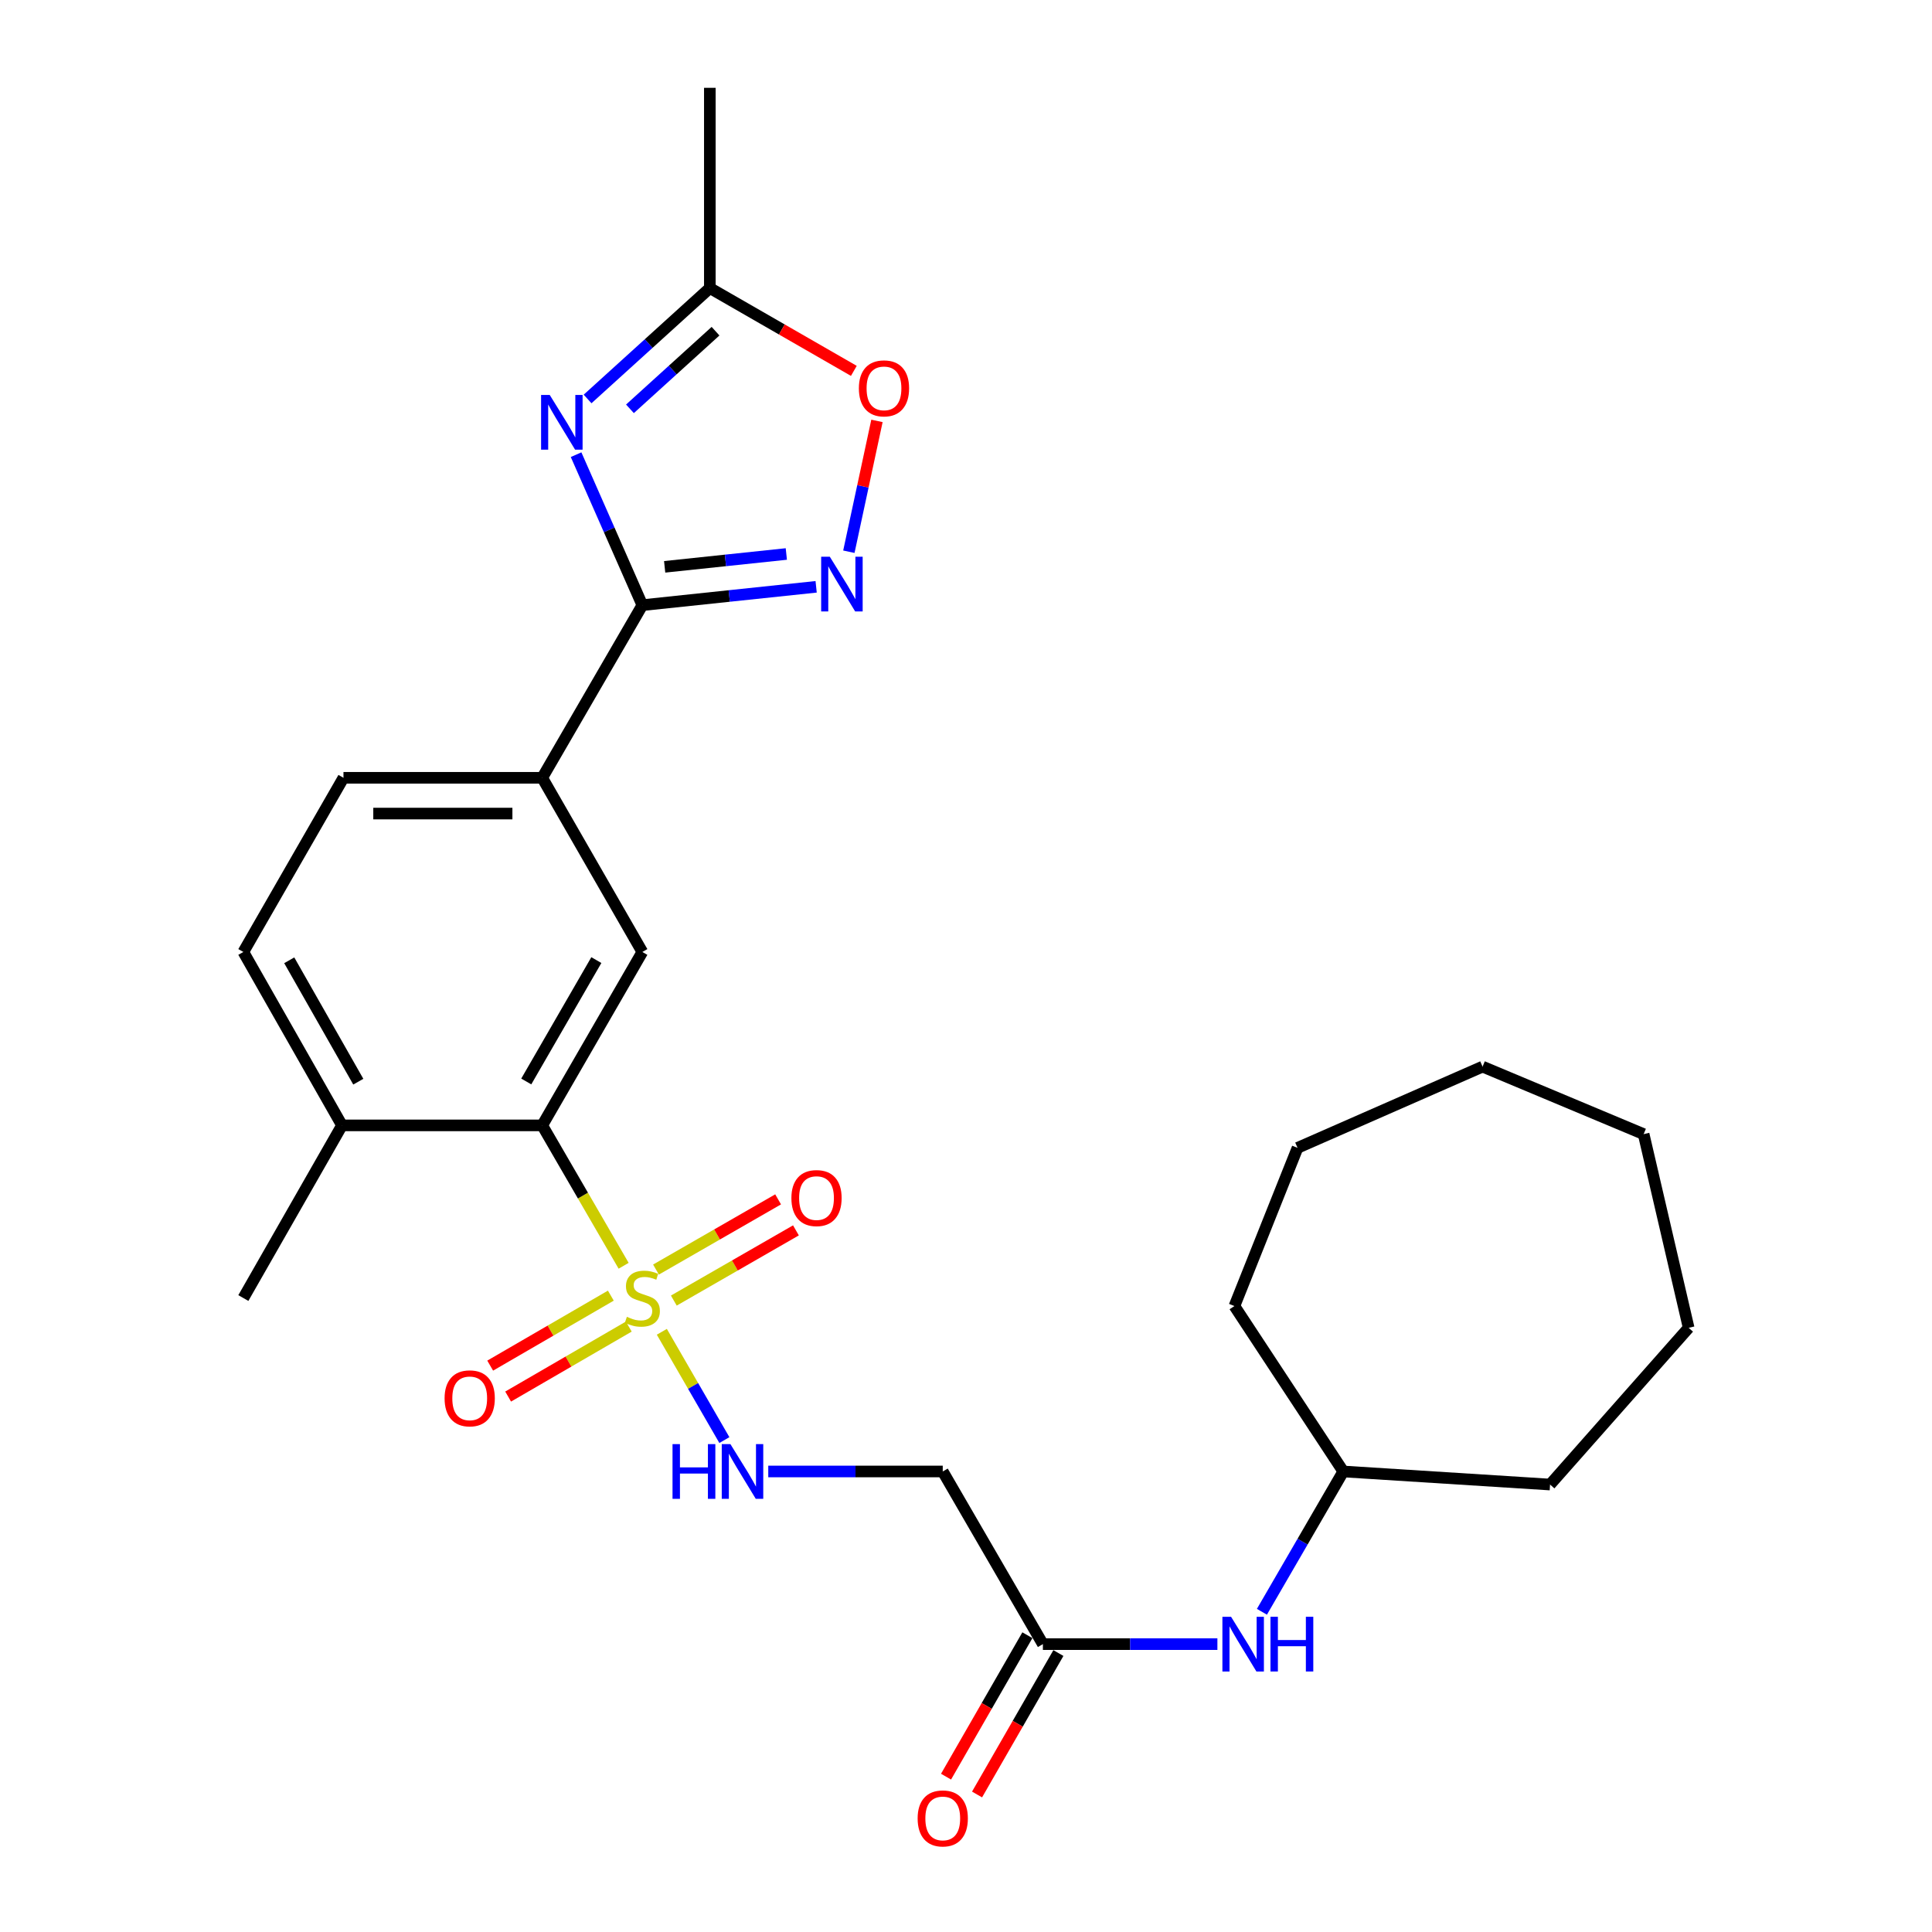 <?xml version='1.0' encoding='iso-8859-1'?>
<svg version='1.1' baseProfile='full'
              xmlns='http://www.w3.org/2000/svg'
                      xmlns:rdkit='http://www.rdkit.org/xml'
                      xmlns:xlink='http://www.w3.org/1999/xlink'
                  xml:space='preserve'
width='1000px' height='1000px' viewBox='0 0 1000 1000'>
<!-- END OF HEADER -->
<rect style='opacity:1.0;fill:#FFFFFF;stroke:none' width='1000' height='1000' x='0' y='0'> </rect>
<path class='bond-3' d='M 322.791,655.161 L 301.722,618.828' style='fill:none;fill-rule:evenodd;stroke:#CCCC00;stroke-width:6px;stroke-linecap:butt;stroke-linejoin:miter;stroke-opacity:1' />
<path class='bond-3' d='M 301.722,618.828 L 280.653,582.496' style='fill:none;fill-rule:evenodd;stroke:#000000;stroke-width:6px;stroke-linecap:butt;stroke-linejoin:miter;stroke-opacity:1' />
<path class='bond-4' d='M 342.566,689.335 L 358.751,717.361' style='fill:none;fill-rule:evenodd;stroke:#CCCC00;stroke-width:6px;stroke-linecap:butt;stroke-linejoin:miter;stroke-opacity:1' />
<path class='bond-4' d='M 358.751,717.361 L 374.936,745.386' style='fill:none;fill-rule:evenodd;stroke:#0000FF;stroke-width:6px;stroke-linecap:butt;stroke-linejoin:miter;stroke-opacity:1' />
<path class='bond-11' d='M 316.168,670.621 L 284.944,688.733' style='fill:none;fill-rule:evenodd;stroke:#CCCC00;stroke-width:6px;stroke-linecap:butt;stroke-linejoin:miter;stroke-opacity:1' />
<path class='bond-11' d='M 284.944,688.733 L 253.719,706.845' style='fill:none;fill-rule:evenodd;stroke:#FF0000;stroke-width:6px;stroke-linecap:butt;stroke-linejoin:miter;stroke-opacity:1' />
<path class='bond-11' d='M 325.459,686.637 L 294.234,704.749' style='fill:none;fill-rule:evenodd;stroke:#CCCC00;stroke-width:6px;stroke-linecap:butt;stroke-linejoin:miter;stroke-opacity:1' />
<path class='bond-11' d='M 294.234,704.749 L 263.009,722.861' style='fill:none;fill-rule:evenodd;stroke:#FF0000;stroke-width:6px;stroke-linecap:butt;stroke-linejoin:miter;stroke-opacity:1' />
<path class='bond-12' d='M 348.77,673.176 L 380.373,655.008' style='fill:none;fill-rule:evenodd;stroke:#CCCC00;stroke-width:6px;stroke-linecap:butt;stroke-linejoin:miter;stroke-opacity:1' />
<path class='bond-12' d='M 380.373,655.008 L 411.977,636.841' style='fill:none;fill-rule:evenodd;stroke:#FF0000;stroke-width:6px;stroke-linecap:butt;stroke-linejoin:miter;stroke-opacity:1' />
<path class='bond-12' d='M 339.542,657.124 L 371.146,638.956' style='fill:none;fill-rule:evenodd;stroke:#CCCC00;stroke-width:6px;stroke-linecap:butt;stroke-linejoin:miter;stroke-opacity:1' />
<path class='bond-12' d='M 371.146,638.956 L 402.749,620.789' style='fill:none;fill-rule:evenodd;stroke:#FF0000;stroke-width:6px;stroke-linecap:butt;stroke-linejoin:miter;stroke-opacity:1' />
<path class='bond-0' d='M 298.179,235.34 L 315.328,274.285' style='fill:none;fill-rule:evenodd;stroke:#0000FF;stroke-width:6px;stroke-linecap:butt;stroke-linejoin:miter;stroke-opacity:1' />
<path class='bond-0' d='M 315.328,274.285 L 332.476,313.229' style='fill:none;fill-rule:evenodd;stroke:#000000;stroke-width:6px;stroke-linecap:butt;stroke-linejoin:miter;stroke-opacity:1' />
<path class='bond-5' d='M 304.132,206.506 L 335.77,177.803' style='fill:none;fill-rule:evenodd;stroke:#0000FF;stroke-width:6px;stroke-linecap:butt;stroke-linejoin:miter;stroke-opacity:1' />
<path class='bond-5' d='M 335.77,177.803 L 367.409,149.1' style='fill:none;fill-rule:evenodd;stroke:#000000;stroke-width:6px;stroke-linecap:butt;stroke-linejoin:miter;stroke-opacity:1' />
<path class='bond-5' d='M 326.064,211.608 L 348.211,191.516' style='fill:none;fill-rule:evenodd;stroke:#0000FF;stroke-width:6px;stroke-linecap:butt;stroke-linejoin:miter;stroke-opacity:1' />
<path class='bond-5' d='M 348.211,191.516 L 370.358,171.424' style='fill:none;fill-rule:evenodd;stroke:#000000;stroke-width:6px;stroke-linecap:butt;stroke-linejoin:miter;stroke-opacity:1' />
<path class='bond-1' d='M 332.476,313.229 L 280.653,402.587' style='fill:none;fill-rule:evenodd;stroke:#000000;stroke-width:6px;stroke-linecap:butt;stroke-linejoin:miter;stroke-opacity:1' />
<path class='bond-2' d='M 332.476,313.229 L 377.456,308.482' style='fill:none;fill-rule:evenodd;stroke:#000000;stroke-width:6px;stroke-linecap:butt;stroke-linejoin:miter;stroke-opacity:1' />
<path class='bond-2' d='M 377.456,308.482 L 422.435,303.734' style='fill:none;fill-rule:evenodd;stroke:#0000FF;stroke-width:6px;stroke-linecap:butt;stroke-linejoin:miter;stroke-opacity:1' />
<path class='bond-2' d='M 344.026,293.392 L 375.512,290.068' style='fill:none;fill-rule:evenodd;stroke:#000000;stroke-width:6px;stroke-linecap:butt;stroke-linejoin:miter;stroke-opacity:1' />
<path class='bond-2' d='M 375.512,290.068 L 406.998,286.745' style='fill:none;fill-rule:evenodd;stroke:#0000FF;stroke-width:6px;stroke-linecap:butt;stroke-linejoin:miter;stroke-opacity:1' />
<path class='bond-7' d='M 439.37,285.573 L 446.642,251.715' style='fill:none;fill-rule:evenodd;stroke:#0000FF;stroke-width:6px;stroke-linecap:butt;stroke-linejoin:miter;stroke-opacity:1' />
<path class='bond-7' d='M 446.642,251.715 L 453.913,217.857' style='fill:none;fill-rule:evenodd;stroke:#FF0000;stroke-width:6px;stroke-linecap:butt;stroke-linejoin:miter;stroke-opacity:1' />
<path class='bond-6' d='M 280.653,582.496 L 332.476,492.737' style='fill:none;fill-rule:evenodd;stroke:#000000;stroke-width:6px;stroke-linecap:butt;stroke-linejoin:miter;stroke-opacity:1' />
<path class='bond-6' d='M 272.392,559.774 L 308.668,496.943' style='fill:none;fill-rule:evenodd;stroke:#000000;stroke-width:6px;stroke-linecap:butt;stroke-linejoin:miter;stroke-opacity:1' />
<path class='bond-14' d='M 280.653,582.496 L 177.018,582.496' style='fill:none;fill-rule:evenodd;stroke:#000000;stroke-width:6px;stroke-linecap:butt;stroke-linejoin:miter;stroke-opacity:1' />
<path class='bond-9' d='M 397.651,761.633 L 442.808,761.633' style='fill:none;fill-rule:evenodd;stroke:#0000FF;stroke-width:6px;stroke-linecap:butt;stroke-linejoin:miter;stroke-opacity:1' />
<path class='bond-9' d='M 442.808,761.633 L 487.965,761.633' style='fill:none;fill-rule:evenodd;stroke:#000000;stroke-width:6px;stroke-linecap:butt;stroke-linejoin:miter;stroke-opacity:1' />
<path class='bond-19' d='M 367.409,149.1 L 367.409,45.455' style='fill:none;fill-rule:evenodd;stroke:#000000;stroke-width:6px;stroke-linecap:butt;stroke-linejoin:miter;stroke-opacity:1' />
<path class='bond-28' d='M 367.409,149.1 L 404.679,170.531' style='fill:none;fill-rule:evenodd;stroke:#000000;stroke-width:6px;stroke-linecap:butt;stroke-linejoin:miter;stroke-opacity:1' />
<path class='bond-28' d='M 404.679,170.531 L 441.949,191.963' style='fill:none;fill-rule:evenodd;stroke:#FF0000;stroke-width:6px;stroke-linecap:butt;stroke-linejoin:miter;stroke-opacity:1' />
<path class='bond-8' d='M 332.476,492.737 L 280.653,402.587' style='fill:none;fill-rule:evenodd;stroke:#000000;stroke-width:6px;stroke-linecap:butt;stroke-linejoin:miter;stroke-opacity:1' />
<path class='bond-27' d='M 280.653,402.587 L 177.779,402.587' style='fill:none;fill-rule:evenodd;stroke:#000000;stroke-width:6px;stroke-linecap:butt;stroke-linejoin:miter;stroke-opacity:1' />
<path class='bond-27' d='M 265.222,421.103 L 193.21,421.103' style='fill:none;fill-rule:evenodd;stroke:#000000;stroke-width:6px;stroke-linecap:butt;stroke-linejoin:miter;stroke-opacity:1' />
<path class='bond-10' d='M 487.965,761.633 L 539.798,851.001' style='fill:none;fill-rule:evenodd;stroke:#000000;stroke-width:6px;stroke-linecap:butt;stroke-linejoin:miter;stroke-opacity:1' />
<path class='bond-13' d='M 539.798,851.001 L 584.96,851.001' style='fill:none;fill-rule:evenodd;stroke:#000000;stroke-width:6px;stroke-linecap:butt;stroke-linejoin:miter;stroke-opacity:1' />
<path class='bond-13' d='M 584.96,851.001 L 630.122,851.001' style='fill:none;fill-rule:evenodd;stroke:#0000FF;stroke-width:6px;stroke-linecap:butt;stroke-linejoin:miter;stroke-opacity:1' />
<path class='bond-16' d='M 531.773,846.386 L 510.721,882.991' style='fill:none;fill-rule:evenodd;stroke:#000000;stroke-width:6px;stroke-linecap:butt;stroke-linejoin:miter;stroke-opacity:1' />
<path class='bond-16' d='M 510.721,882.991 L 489.67,919.596' style='fill:none;fill-rule:evenodd;stroke:#FF0000;stroke-width:6px;stroke-linecap:butt;stroke-linejoin:miter;stroke-opacity:1' />
<path class='bond-16' d='M 547.823,855.616 L 526.772,892.221' style='fill:none;fill-rule:evenodd;stroke:#000000;stroke-width:6px;stroke-linecap:butt;stroke-linejoin:miter;stroke-opacity:1' />
<path class='bond-16' d='M 526.772,892.221 L 505.72,928.826' style='fill:none;fill-rule:evenodd;stroke:#FF0000;stroke-width:6px;stroke-linecap:butt;stroke-linejoin:miter;stroke-opacity:1' />
<path class='bond-18' d='M 653.162,834.258 L 674.219,797.946' style='fill:none;fill-rule:evenodd;stroke:#0000FF;stroke-width:6px;stroke-linecap:butt;stroke-linejoin:miter;stroke-opacity:1' />
<path class='bond-18' d='M 674.219,797.946 L 695.276,761.633' style='fill:none;fill-rule:evenodd;stroke:#000000;stroke-width:6px;stroke-linecap:butt;stroke-linejoin:miter;stroke-opacity:1' />
<path class='bond-17' d='M 177.018,582.496 L 125.957,492.737' style='fill:none;fill-rule:evenodd;stroke:#000000;stroke-width:6px;stroke-linecap:butt;stroke-linejoin:miter;stroke-opacity:1' />
<path class='bond-17' d='M 185.453,559.877 L 149.709,497.045' style='fill:none;fill-rule:evenodd;stroke:#000000;stroke-width:6px;stroke-linecap:butt;stroke-linejoin:miter;stroke-opacity:1' />
<path class='bond-20' d='M 177.018,582.496 L 125.957,671.864' style='fill:none;fill-rule:evenodd;stroke:#000000;stroke-width:6px;stroke-linecap:butt;stroke-linejoin:miter;stroke-opacity:1' />
<path class='bond-15' d='M 177.779,402.587 L 125.957,492.737' style='fill:none;fill-rule:evenodd;stroke:#000000;stroke-width:6px;stroke-linecap:butt;stroke-linejoin:miter;stroke-opacity:1' />
<path class='bond-21' d='M 695.276,761.633 L 802.306,768.401' style='fill:none;fill-rule:evenodd;stroke:#000000;stroke-width:6px;stroke-linecap:butt;stroke-linejoin:miter;stroke-opacity:1' />
<path class='bond-22' d='M 695.276,761.633 L 638.938,676.009' style='fill:none;fill-rule:evenodd;stroke:#000000;stroke-width:6px;stroke-linecap:butt;stroke-linejoin:miter;stroke-opacity:1' />
<path class='bond-23' d='M 802.306,768.401 L 874.043,687.273' style='fill:none;fill-rule:evenodd;stroke:#000000;stroke-width:6px;stroke-linecap:butt;stroke-linejoin:miter;stroke-opacity:1' />
<path class='bond-24' d='M 638.938,676.009 L 671.608,594.13' style='fill:none;fill-rule:evenodd;stroke:#000000;stroke-width:6px;stroke-linecap:butt;stroke-linejoin:miter;stroke-opacity:1' />
<path class='bond-25' d='M 874.043,687.273 L 850.745,587.022' style='fill:none;fill-rule:evenodd;stroke:#000000;stroke-width:6px;stroke-linecap:butt;stroke-linejoin:miter;stroke-opacity:1' />
<path class='bond-26' d='M 671.608,594.13 L 767.374,552.089' style='fill:none;fill-rule:evenodd;stroke:#000000;stroke-width:6px;stroke-linecap:butt;stroke-linejoin:miter;stroke-opacity:1' />
<path class='bond-29' d='M 850.745,587.022 L 767.374,552.089' style='fill:none;fill-rule:evenodd;stroke:#000000;stroke-width:6px;stroke-linecap:butt;stroke-linejoin:miter;stroke-opacity:1' />
<path  class='atom-0' d='M 324.476 681.584
Q 324.796 681.704, 326.116 682.264
Q 327.436 682.824, 328.876 683.184
Q 330.356 683.504, 331.796 683.504
Q 334.476 683.504, 336.036 682.224
Q 337.596 680.904, 337.596 678.624
Q 337.596 677.064, 336.796 676.104
Q 336.036 675.144, 334.836 674.624
Q 333.636 674.104, 331.636 673.504
Q 329.116 672.744, 327.596 672.024
Q 326.116 671.304, 325.036 669.784
Q 323.996 668.264, 323.996 665.704
Q 323.996 662.144, 326.396 659.944
Q 328.836 657.744, 333.636 657.744
Q 336.916 657.744, 340.636 659.304
L 339.716 662.384
Q 336.316 660.984, 333.756 660.984
Q 330.996 660.984, 329.476 662.144
Q 327.956 663.264, 327.996 665.224
Q 327.996 666.744, 328.756 667.664
Q 329.556 668.584, 330.676 669.104
Q 331.836 669.624, 333.756 670.224
Q 336.316 671.024, 337.836 671.824
Q 339.356 672.624, 340.436 674.264
Q 341.556 675.864, 341.556 678.624
Q 341.556 682.544, 338.916 684.664
Q 336.316 686.744, 331.956 686.744
Q 329.436 686.744, 327.516 686.184
Q 325.636 685.664, 323.396 684.744
L 324.476 681.584
' fill='#CCCC00'/>
<path  class='atom-1' d='M 284.546 204.435
L 293.826 219.435
Q 294.746 220.915, 296.226 223.595
Q 297.706 226.275, 297.786 226.435
L 297.786 204.435
L 301.546 204.435
L 301.546 232.755
L 297.666 232.755
L 287.706 216.355
Q 286.546 214.435, 285.306 212.235
Q 284.106 210.035, 283.746 209.355
L 283.746 232.755
L 280.066 232.755
L 280.066 204.435
L 284.546 204.435
' fill='#0000FF'/>
<path  class='atom-3' d='M 429.512 288.166
L 438.792 303.166
Q 439.712 304.646, 441.192 307.326
Q 442.672 310.006, 442.752 310.166
L 442.752 288.166
L 446.512 288.166
L 446.512 316.486
L 442.632 316.486
L 432.672 300.086
Q 431.512 298.166, 430.272 295.966
Q 429.072 293.766, 428.712 293.086
L 428.712 316.486
L 425.032 316.486
L 425.032 288.166
L 429.512 288.166
' fill='#0000FF'/>
<path  class='atom-5' d='M 348.099 747.473
L 351.939 747.473
L 351.939 759.513
L 366.419 759.513
L 366.419 747.473
L 370.259 747.473
L 370.259 775.793
L 366.419 775.793
L 366.419 762.713
L 351.939 762.713
L 351.939 775.793
L 348.099 775.793
L 348.099 747.473
' fill='#0000FF'/>
<path  class='atom-5' d='M 378.059 747.473
L 387.339 762.473
Q 388.259 763.953, 389.739 766.633
Q 391.219 769.313, 391.299 769.473
L 391.299 747.473
L 395.059 747.473
L 395.059 775.793
L 391.179 775.793
L 381.219 759.393
Q 380.059 757.473, 378.819 755.273
Q 377.619 753.073, 377.259 752.393
L 377.259 775.793
L 373.579 775.793
L 373.579 747.473
L 378.059 747.473
' fill='#0000FF'/>
<path  class='atom-8' d='M 444.548 201.013
Q 444.548 194.213, 447.908 190.413
Q 451.268 186.613, 457.548 186.613
Q 463.828 186.613, 467.188 190.413
Q 470.548 194.213, 470.548 201.013
Q 470.548 207.893, 467.148 211.813
Q 463.748 215.693, 457.548 215.693
Q 451.308 215.693, 447.908 211.813
Q 444.548 207.933, 444.548 201.013
M 457.548 212.493
Q 461.868 212.493, 464.188 209.613
Q 466.548 206.693, 466.548 201.013
Q 466.548 195.453, 464.188 192.653
Q 461.868 189.813, 457.548 189.813
Q 453.228 189.813, 450.868 192.613
Q 448.548 195.413, 448.548 201.013
Q 448.548 206.733, 450.868 209.613
Q 453.228 212.493, 457.548 212.493
' fill='#FF0000'/>
<path  class='atom-12' d='M 230.118 723.777
Q 230.118 716.977, 233.478 713.177
Q 236.838 709.377, 243.118 709.377
Q 249.398 709.377, 252.758 713.177
Q 256.118 716.977, 256.118 723.777
Q 256.118 730.657, 252.718 734.577
Q 249.318 738.457, 243.118 738.457
Q 236.878 738.457, 233.478 734.577
Q 230.118 730.697, 230.118 723.777
M 243.118 735.257
Q 247.438 735.257, 249.758 732.377
Q 252.118 729.457, 252.118 723.777
Q 252.118 718.217, 249.758 715.417
Q 247.438 712.577, 243.118 712.577
Q 238.798 712.577, 236.438 715.377
Q 234.118 718.177, 234.118 723.777
Q 234.118 729.497, 236.438 732.377
Q 238.798 735.257, 243.118 735.257
' fill='#FF0000'/>
<path  class='atom-13' d='M 409.626 620.121
Q 409.626 613.321, 412.986 609.521
Q 416.346 605.721, 422.626 605.721
Q 428.906 605.721, 432.266 609.521
Q 435.626 613.321, 435.626 620.121
Q 435.626 627.001, 432.226 630.921
Q 428.826 634.801, 422.626 634.801
Q 416.386 634.801, 412.986 630.921
Q 409.626 627.041, 409.626 620.121
M 422.626 631.601
Q 426.946 631.601, 429.266 628.721
Q 431.626 625.801, 431.626 620.121
Q 431.626 614.561, 429.266 611.761
Q 426.946 608.921, 422.626 608.921
Q 418.306 608.921, 415.946 611.721
Q 413.626 614.521, 413.626 620.121
Q 413.626 625.841, 415.946 628.721
Q 418.306 631.601, 422.626 631.601
' fill='#FF0000'/>
<path  class='atom-14' d='M 637.194 836.841
L 646.474 851.841
Q 647.394 853.321, 648.874 856.001
Q 650.354 858.681, 650.434 858.841
L 650.434 836.841
L 654.194 836.841
L 654.194 865.161
L 650.314 865.161
L 640.354 848.761
Q 639.194 846.841, 637.954 844.641
Q 636.754 842.441, 636.394 841.761
L 636.394 865.161
L 632.714 865.161
L 632.714 836.841
L 637.194 836.841
' fill='#0000FF'/>
<path  class='atom-14' d='M 657.594 836.841
L 661.434 836.841
L 661.434 848.881
L 675.914 848.881
L 675.914 836.841
L 679.754 836.841
L 679.754 865.161
L 675.914 865.161
L 675.914 852.081
L 661.434 852.081
L 661.434 865.161
L 657.594 865.161
L 657.594 836.841
' fill='#0000FF'/>
<path  class='atom-17' d='M 474.965 941.21
Q 474.965 934.41, 478.325 930.61
Q 481.685 926.81, 487.965 926.81
Q 494.245 926.81, 497.605 930.61
Q 500.965 934.41, 500.965 941.21
Q 500.965 948.09, 497.565 952.01
Q 494.165 955.89, 487.965 955.89
Q 481.725 955.89, 478.325 952.01
Q 474.965 948.13, 474.965 941.21
M 487.965 952.69
Q 492.285 952.69, 494.605 949.81
Q 496.965 946.89, 496.965 941.21
Q 496.965 935.65, 494.605 932.85
Q 492.285 930.01, 487.965 930.01
Q 483.645 930.01, 481.285 932.81
Q 478.965 935.61, 478.965 941.21
Q 478.965 946.93, 481.285 949.81
Q 483.645 952.69, 487.965 952.69
' fill='#FF0000'/>
</svg>
